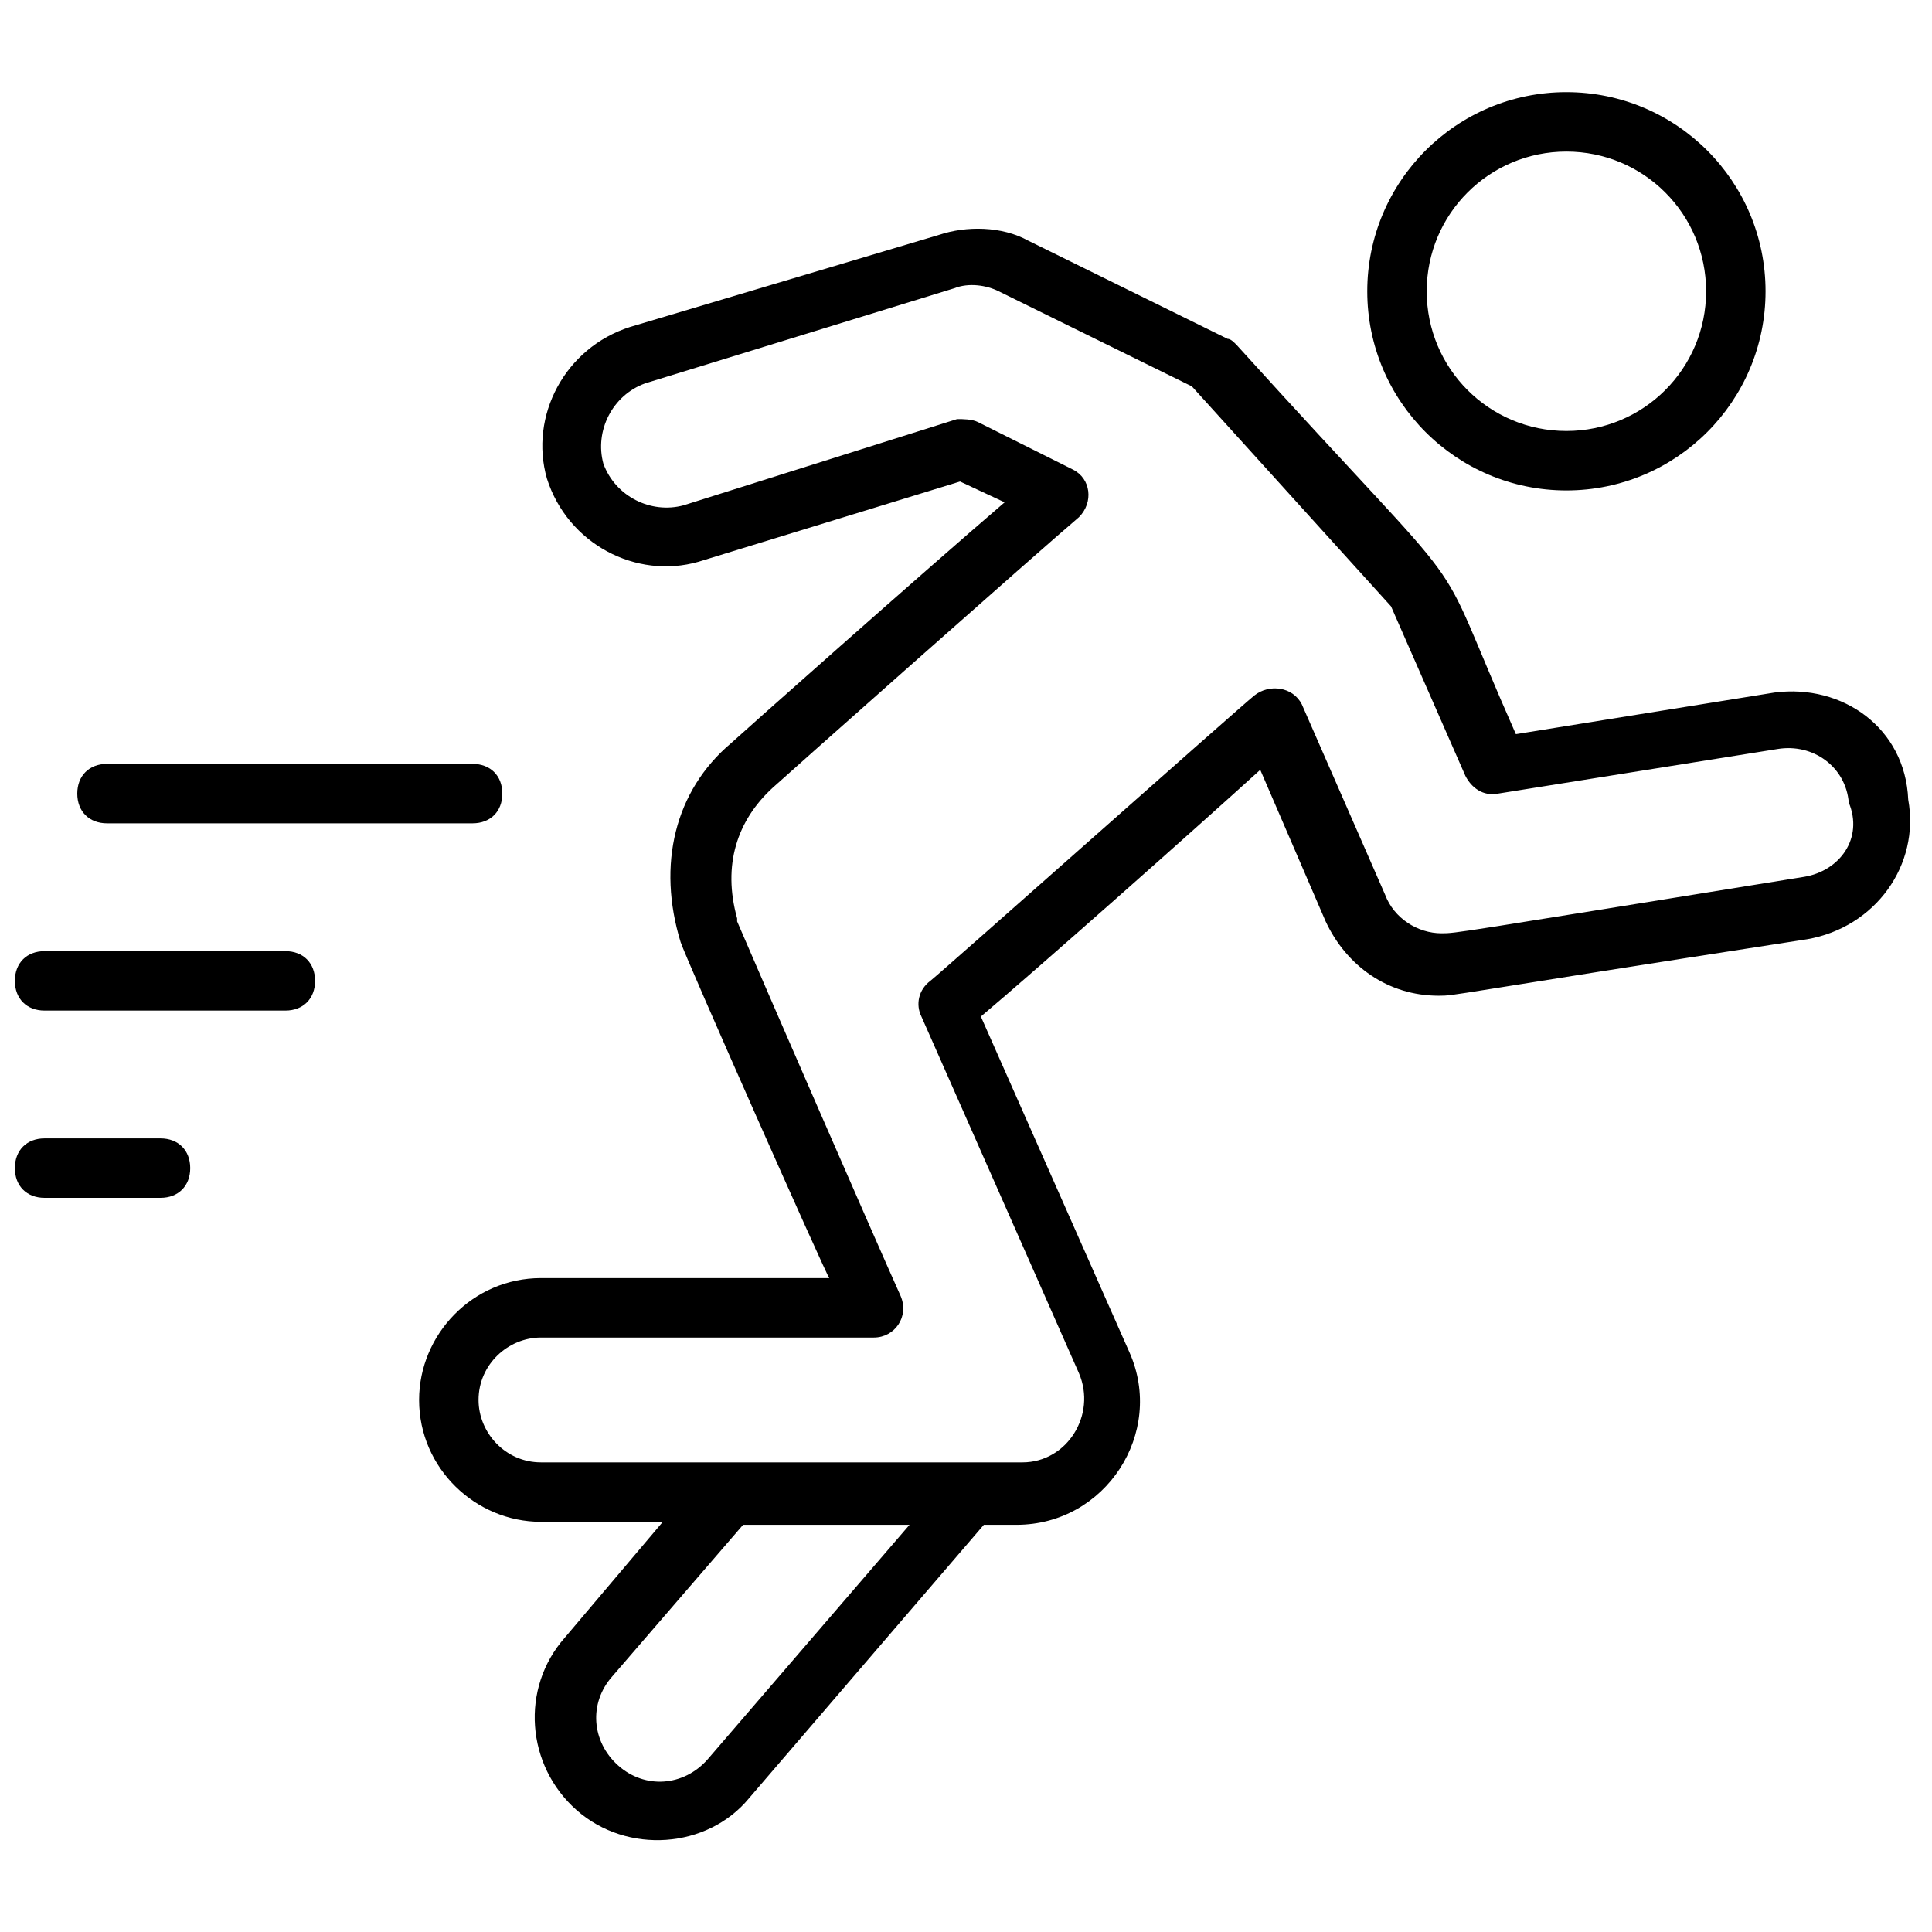 <svg xmlns="http://www.w3.org/2000/svg" xmlns:xlink="http://www.w3.org/1999/xlink" version="1.1" x="0px" y="0px" viewBox="0 0 65 65" style="enable-background:new 0 0 65 65;" xml:space="preserve"><g><g><path d="M59.7,23.3L51,24.7c-3.1-7-0.8-3.6-9.4-13.1c-0.1-0.1-0.2-0.2-0.3-0.2l-6.7-3.3c-0.9-0.5-2.1-0.5-3-0.2L21.2,11    c-2.2,0.7-3.4,3-2.8,5.1c0.7,2.2,3,3.4,5.1,2.8l8.8-2.7l1.5,0.7c-2.8,2.4-9.1,8-9.2,8.1c-1.9,1.6-2.5,4.1-1.7,6.7    c0.2,0.6,4.9,11.2,5,11.3h-9.7c-2.3,0-4.1,1.9-4.1,4.1c0,2.3,1.9,4.1,4.1,4.1h4.1L19,55.1c-1.5,1.7-1.3,4.3,0.4,5.8    c1.7,1.5,4.4,1.3,5.8-0.4l7.9-9.2h1.1c3,0,5-3.1,3.8-5.8l-5-11.3c1.9-1.6,7.2-6.3,9.4-8.3l2.2,5.1c0.7,1.5,2.1,2.5,3.8,2.5    c0.6,0,0.1,0,12.4-1.9c2.3-0.4,3.8-2.5,3.4-4.7C64.1,24.5,62,23,59.7,23.3z M23.8,59.2c-0.8,0.9-2.1,1-3,0.2c-0.9-0.8-1-2.1-0.2-3    l4.4-5.1h5.6L23.8,59.2z M60.7,29.5c-11.8,1.9-11.7,1.9-12.2,1.9h0c-0.8,0-1.6-0.5-1.9-1.3l-2.8-6.4c-0.3-0.6-1.1-0.7-1.6-0.3    c-0.5,0.4-10.4,9.2-10.9,9.6c-0.4,0.3-0.5,0.8-0.3,1.2l5.3,12c0.6,1.4-0.4,3-1.9,3H18.2c-1.2,0-2.1-1-2.1-2.1c0-1.2,1-2.1,2.1-2.1    h11.2c0.7,0,1.2-0.7,0.9-1.4c-0.9-2-4.6-10.5-5.5-12.6l0,0c0,0,0,0,0-0.1c-0.5-1.8,0-3.3,1.2-4.4c0.1-0.1,9-8,10.3-9.1    c0.5-0.5,0.4-1.3-0.2-1.6l-3.2-1.6c-0.2-0.1-0.5-0.1-0.7-0.1L23,17c-1.1,0.3-2.3-0.3-2.7-1.4c-0.3-1.1,0.3-2.3,1.4-2.7l10.4-3.2    c0.5-0.2,1.1-0.1,1.5,0.1l6.5,3.2l6.7,7.4l2.5,5.7c0.2,0.4,0.6,0.7,1.1,0.6l9.4-1.5c1.2-0.2,2.3,0.6,2.4,1.8    C62.7,28.2,61.9,29.3,60.7,29.5z"></path></g><g><path d="M52.7,16.5c3.7,0,6.7-3,6.7-6.7s-3-6.7-6.7-6.7S46,6.1,46,9.8S49,16.5,52.7,16.5z M52.7,5.1c2.6,0,4.7,2.1,4.7,4.7    s-2.1,4.7-4.7,4.7S48,12.4,48,9.8S50.1,5.1,52.7,5.1z"></path></g><g><path d="M3.6,27.7h12.3c0.6,0,1-0.4,1-1s-0.4-1-1-1H3.6c-0.6,0-1,0.4-1,1S3,27.7,3.6,27.7z"></path></g><g><path d="M9.6,32H1.5c-0.6,0-1,0.4-1,1s0.4,1,1,1h8.1c0.6,0,1-0.4,1-1S10.2,32,9.6,32z"></path></g><g><path d="M5.4,38.3H1.5c-0.6,0-1,0.4-1,1s0.4,1,1,1h3.9c0.6,0,1-0.4,1-1S6,38.3,5.4,38.3z"></path></g></g></svg>